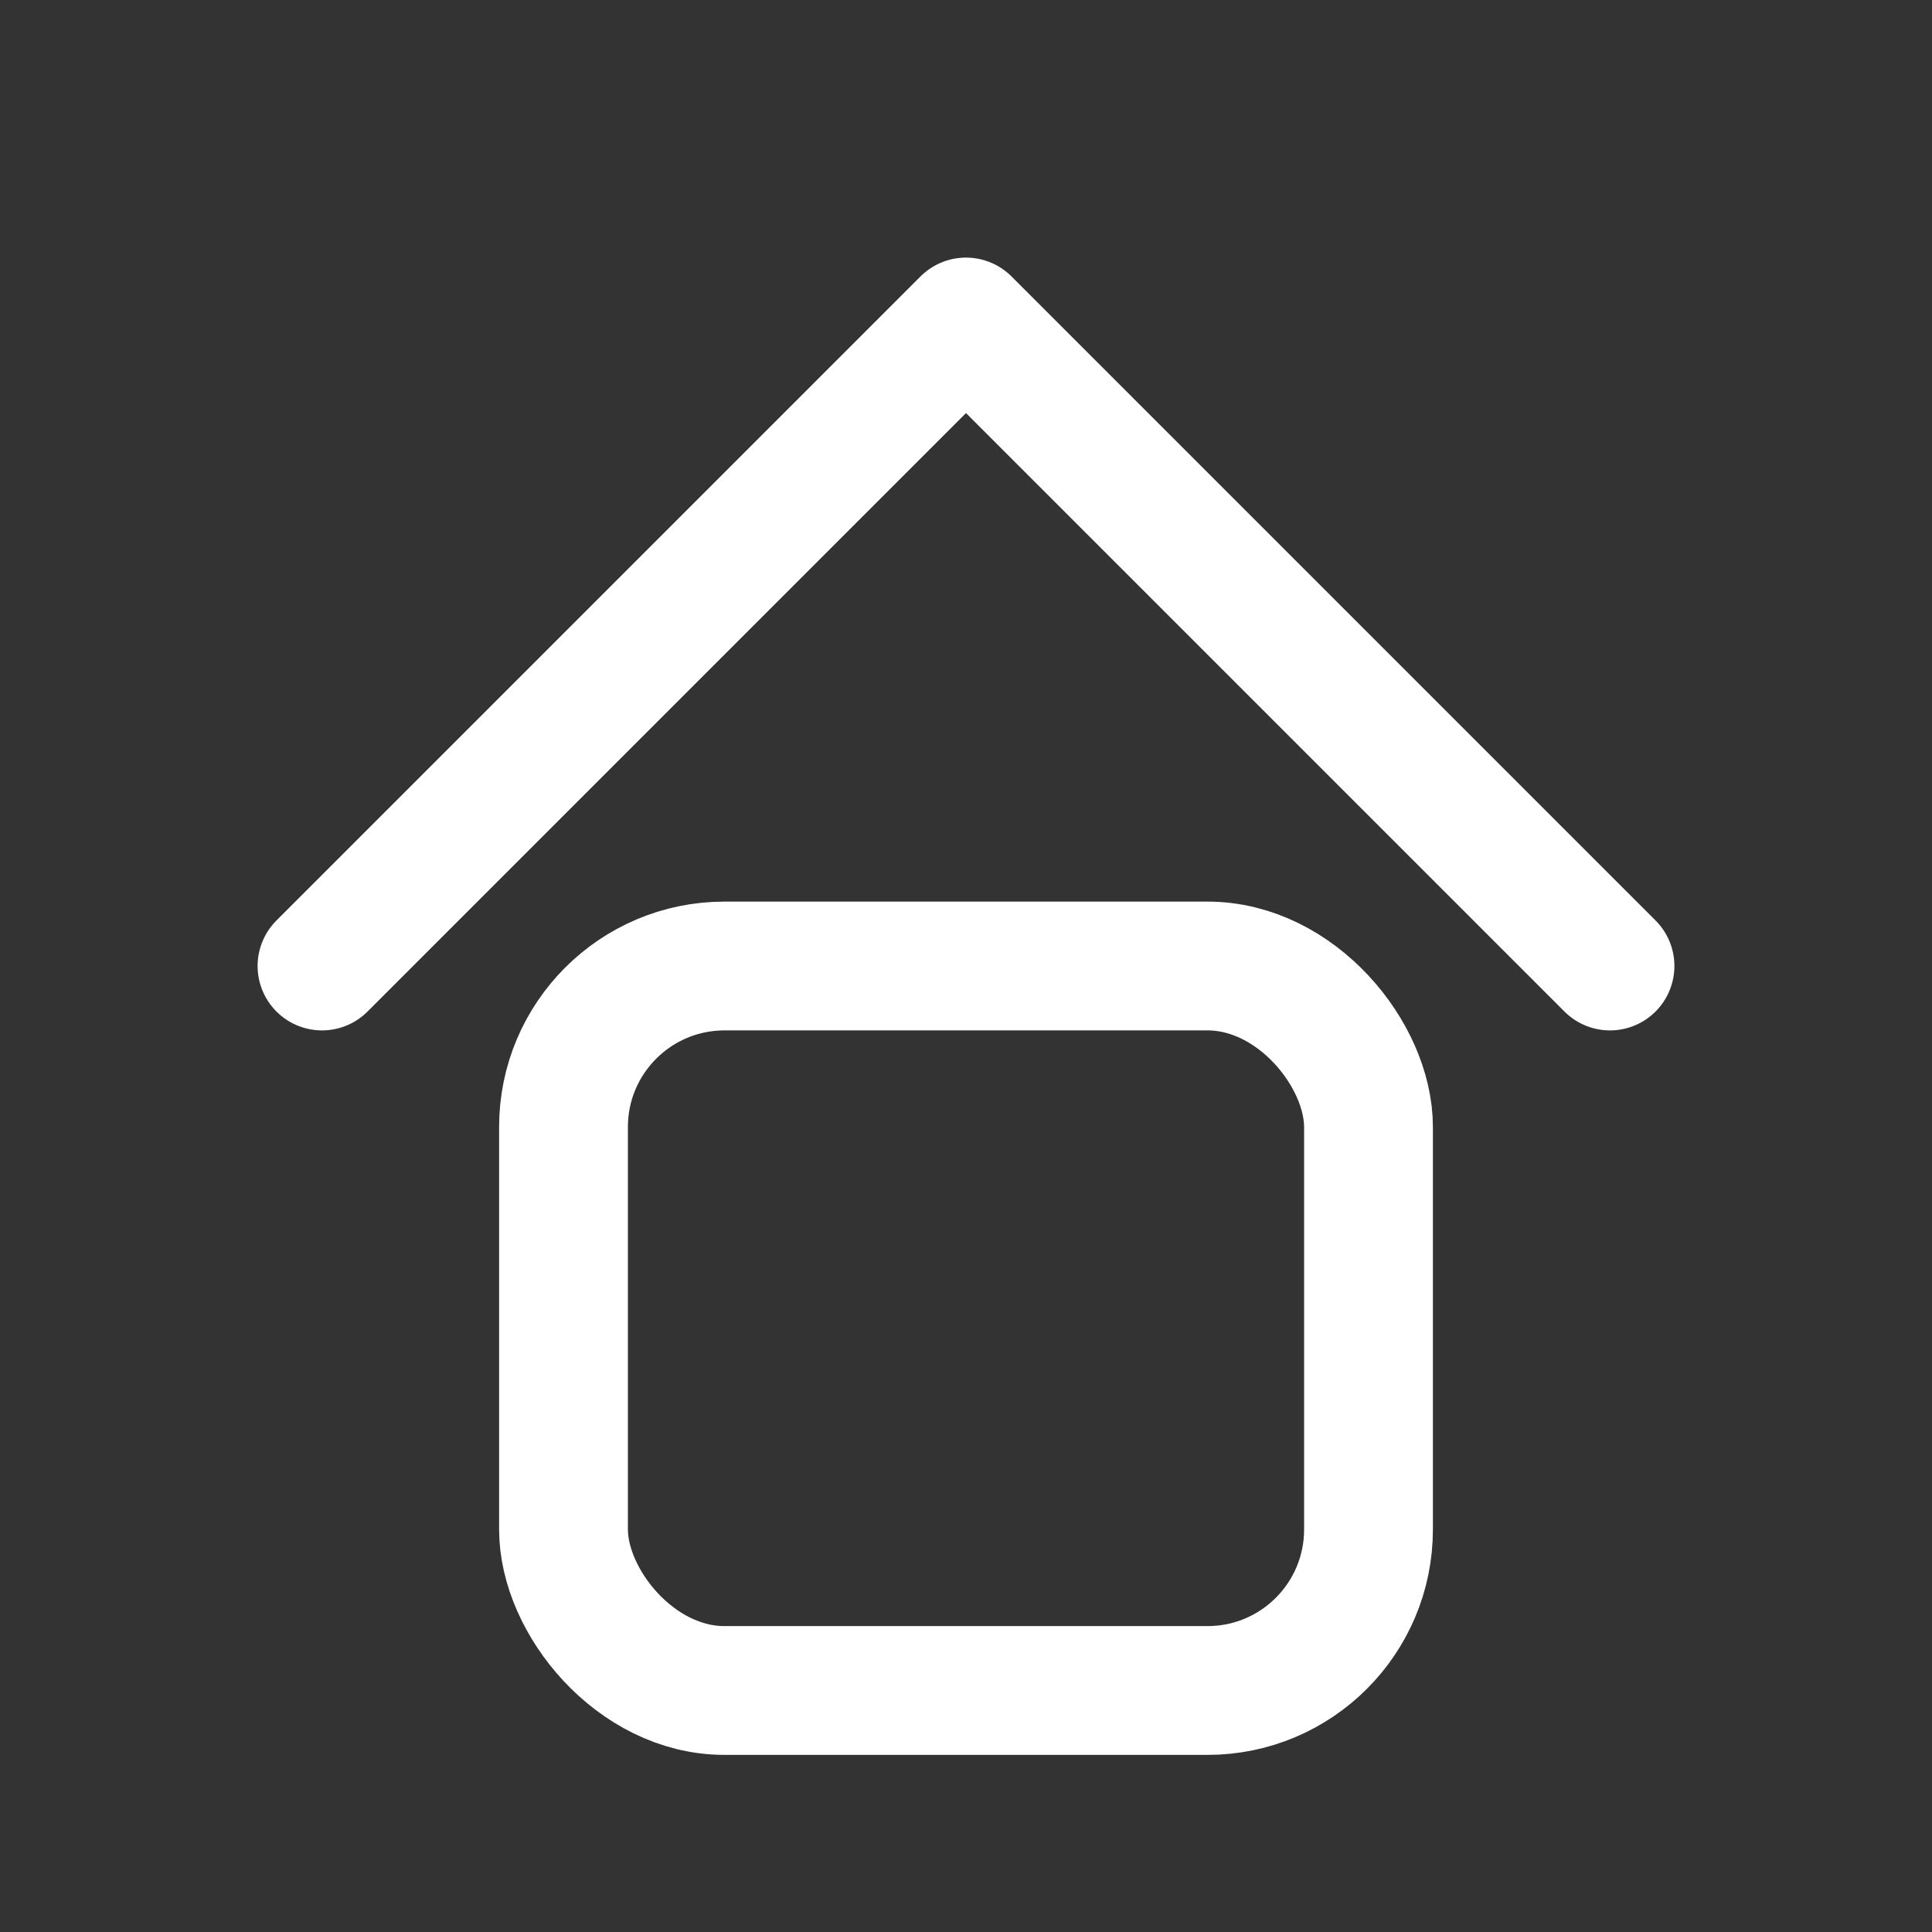<svg xmlns="http://www.w3.org/2000/svg" viewBox="0 0 24 24" fill="none" stroke="#ffffff" stroke-width="1.6" stroke-linecap="round" stroke-linejoin="round">
  <rect x="0" y="0" width="24" height="24" fill="#333333" stroke="none"/>
  <path d="M4 12l8-8 8 8"></path>
  <rect x="7" y="12" width="10" height="9" rx="2"></rect>
</svg>
